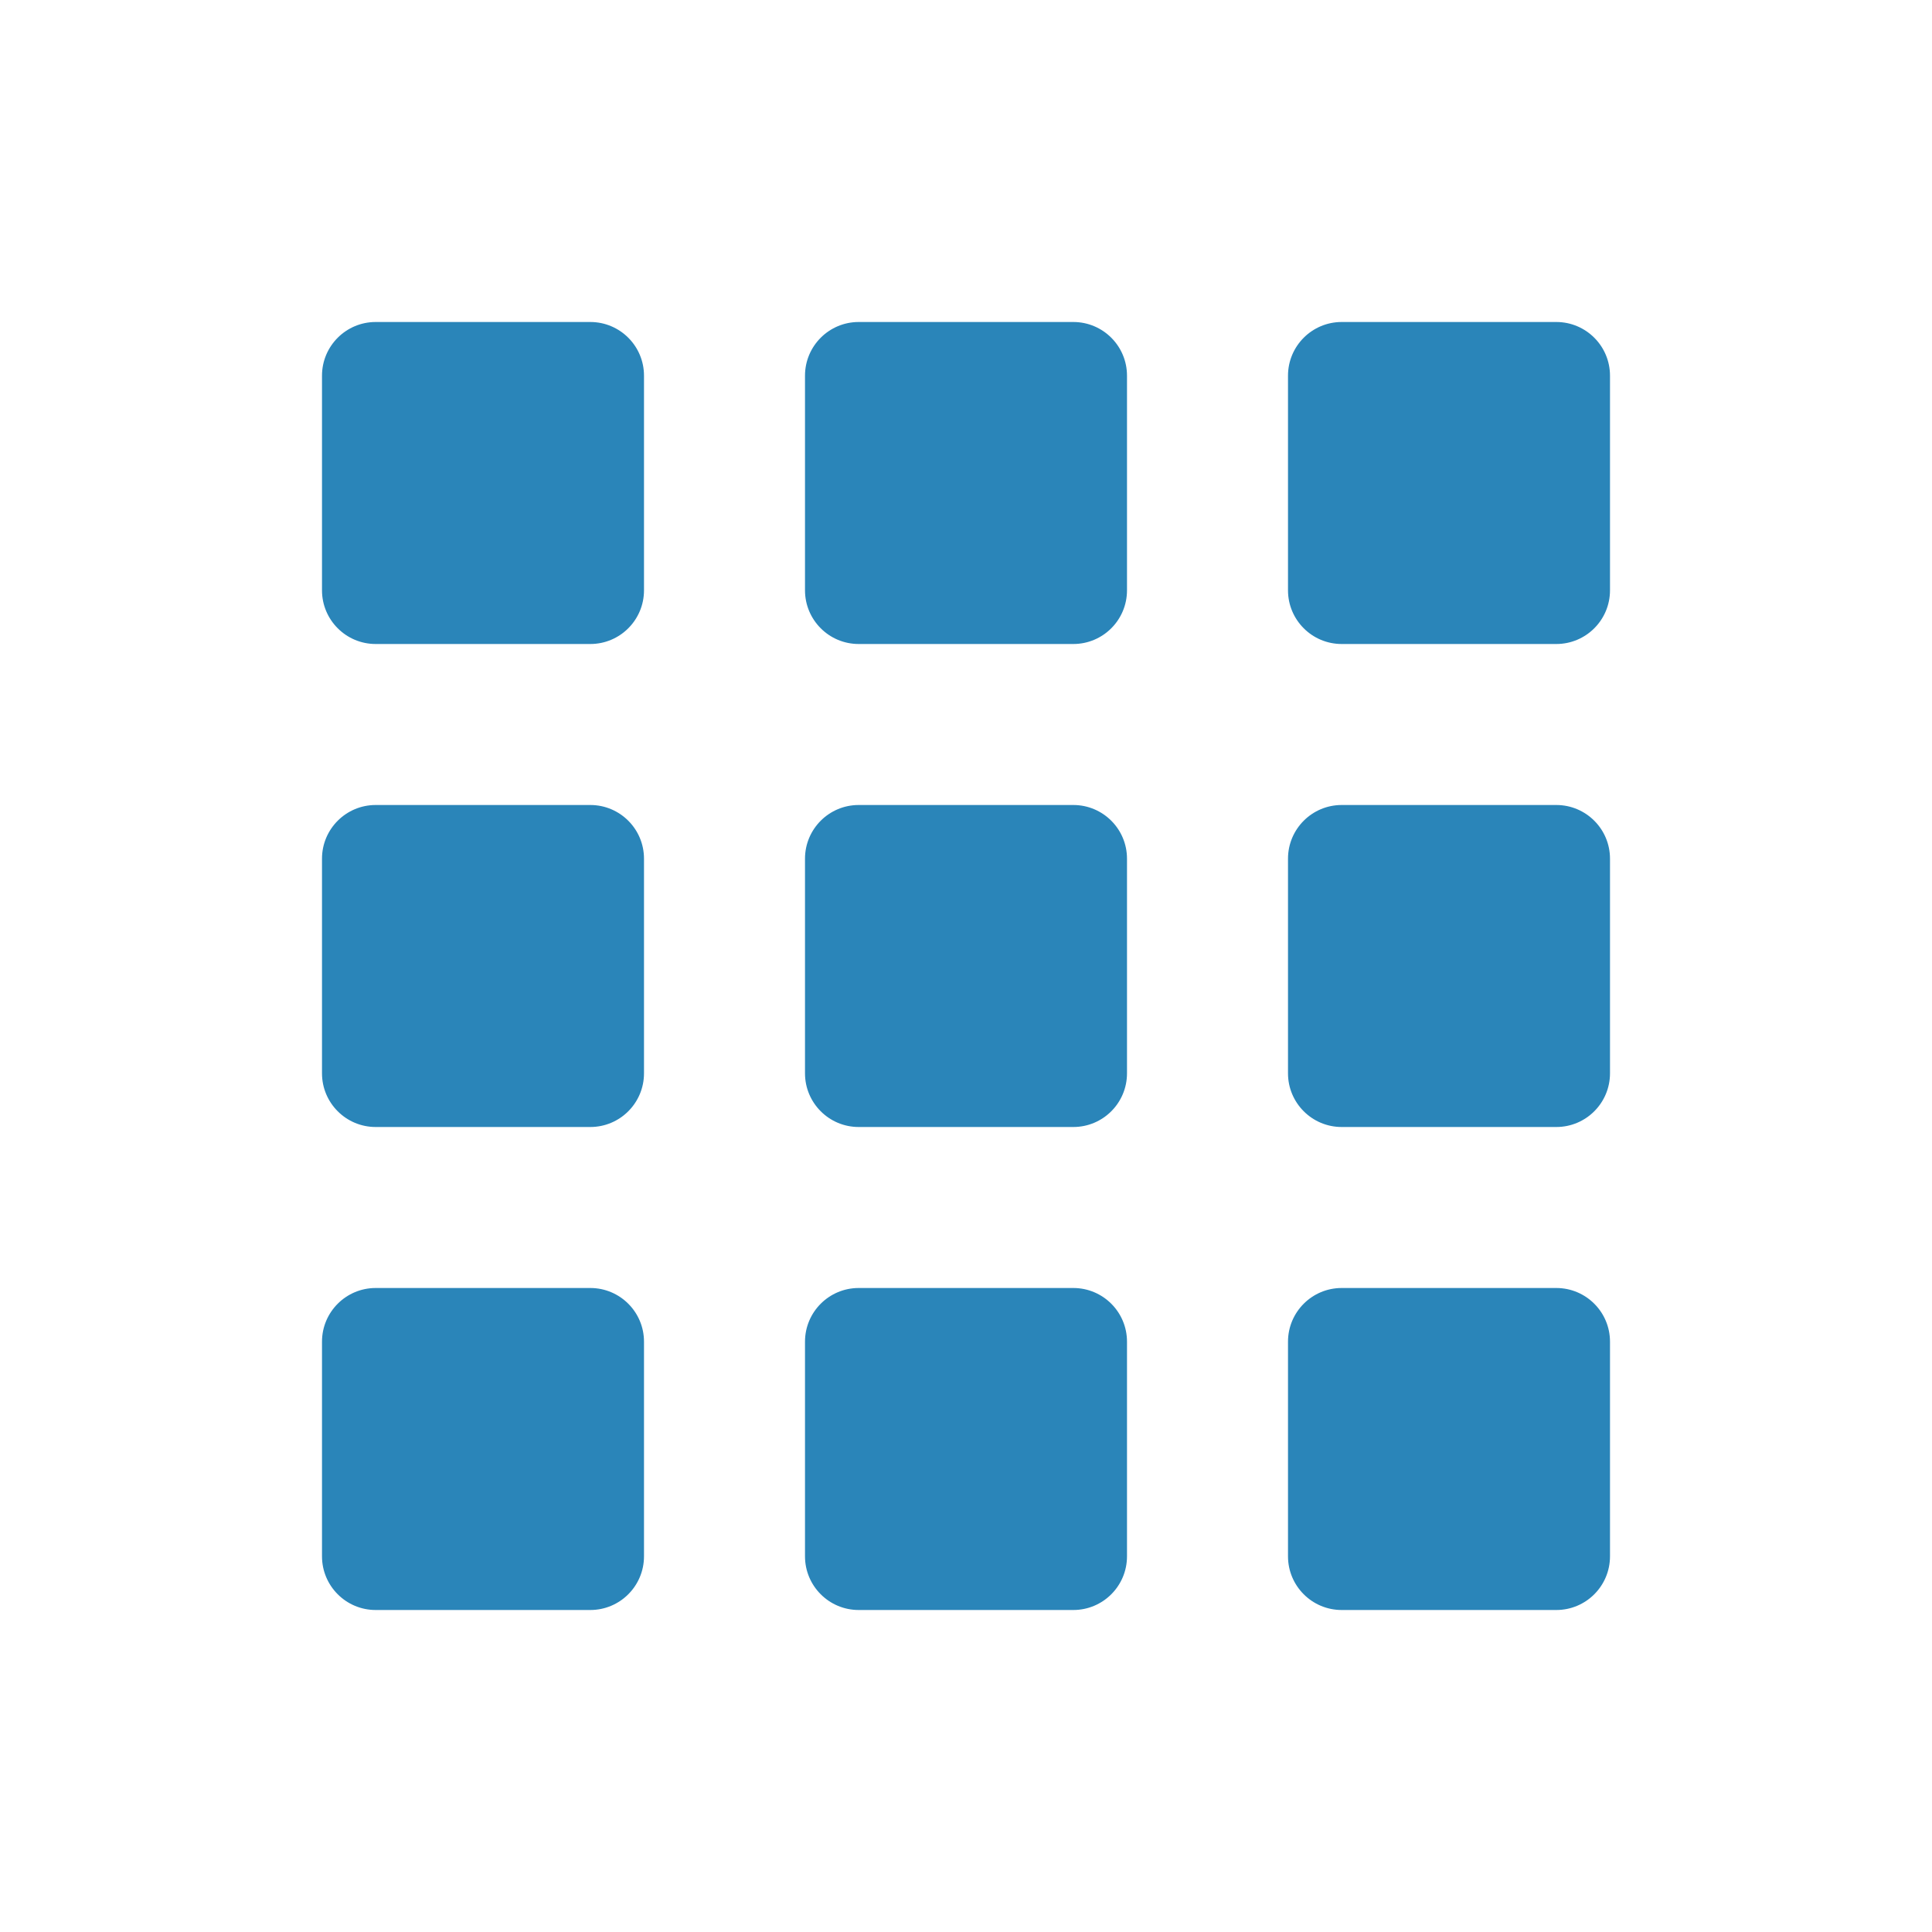 <?xml version="1.0" encoding="UTF-8"?>
<svg width="36px" height="36px" viewBox="0 0 36 36" version="1.1" xmlns="http://www.w3.org/2000/svg" xmlns:xlink="http://www.w3.org/1999/xlink">
    <title>D4C6FDD8-82DC-459A-8A48-D12EAE392F63</title>
    <g id="TextMagic" stroke="none" stroke-width="1" fill="none" fill-rule="evenodd">
        <g id="Two-factor-authentication-(2FA)-SMS" transform="translate(-760, -1377)">
            <g id="Group-7" transform="translate(220, 1376)">
                <g id="One-feature-Copy-18" transform="translate(540, 0)">
                    <g id="-Round-/-Navigation-/-apps" transform="translate(0, 1)">
                        <polygon id="Path" points="0 0 36 0 36 36 0 36"></polygon>
                        <path d="M7,12 L11,12 C11.552,12 12,11.552 12,11 L12,7 C12,6.448 11.552,6 11,6 L7,6 C6.448,6 6,6.448 6,7 L6,11 C6,11.552 6.448,12 7,12 Z M16,30 L20,30 C20.552,30 21,29.552 21,29 L21,25 C21,24.448 20.552,24 20,24 L16,24 C15.448,24 15,24.448 15,25 L15,29 C15,29.552 15.448,30 16,30 Z M7,30 L11,30 C11.552,30 12,29.552 12,29 L12,25 C12,24.448 11.552,24 11,24 L7,24 C6.448,24 6,24.448 6,25 L6,29 C6,29.552 6.448,30 7,30 Z M7,21 L11,21 C11.552,21 12,20.552 12,20 L12,16 C12,15.448 11.552,15 11,15 L7,15 C6.448,15 6,15.448 6,16 L6,20 C6,20.552 6.448,21 7,21 Z M16,21 L20,21 C20.552,21 21,20.552 21,20 L21,16 C21,15.448 20.552,15 20,15 L16,15 C15.448,15 15,15.448 15,16 L15,20 C15,20.552 15.448,21 16,21 Z M24,7 L24,11 C24,11.552 24.448,12 25,12 L29,12 C29.552,12 30,11.552 30,11 L30,7 C30,6.448 29.552,6 29,6 L25,6 C24.448,6 24,6.448 24,7 Z M16,12 L20,12 C20.552,12 21,11.552 21,11 L21,7 C21,6.448 20.552,6 20,6 L16,6 C15.448,6 15,6.448 15,7 L15,11 C15,11.552 15.448,12 16,12 Z M25,21 L29,21 C29.552,21 30,20.552 30,20 L30,16 C30,15.448 29.552,15 29,15 L25,15 C24.448,15 24,15.448 24,16 L24,20 C24,20.552 24.448,21 25,21 Z M25,30 L29,30 C29.552,30 30,29.552 30,29 L30,25 C30,24.448 29.552,24 29,24 L25,24 C24.448,24 24,24.448 24,25 L24,29 C24,29.552 24.448,30 25,30 Z" id="🔹-Icon-Color" fill="#2A85B9"></path>
                    </g>
                </g>
            </g>
        </g>
    </g>
</svg>